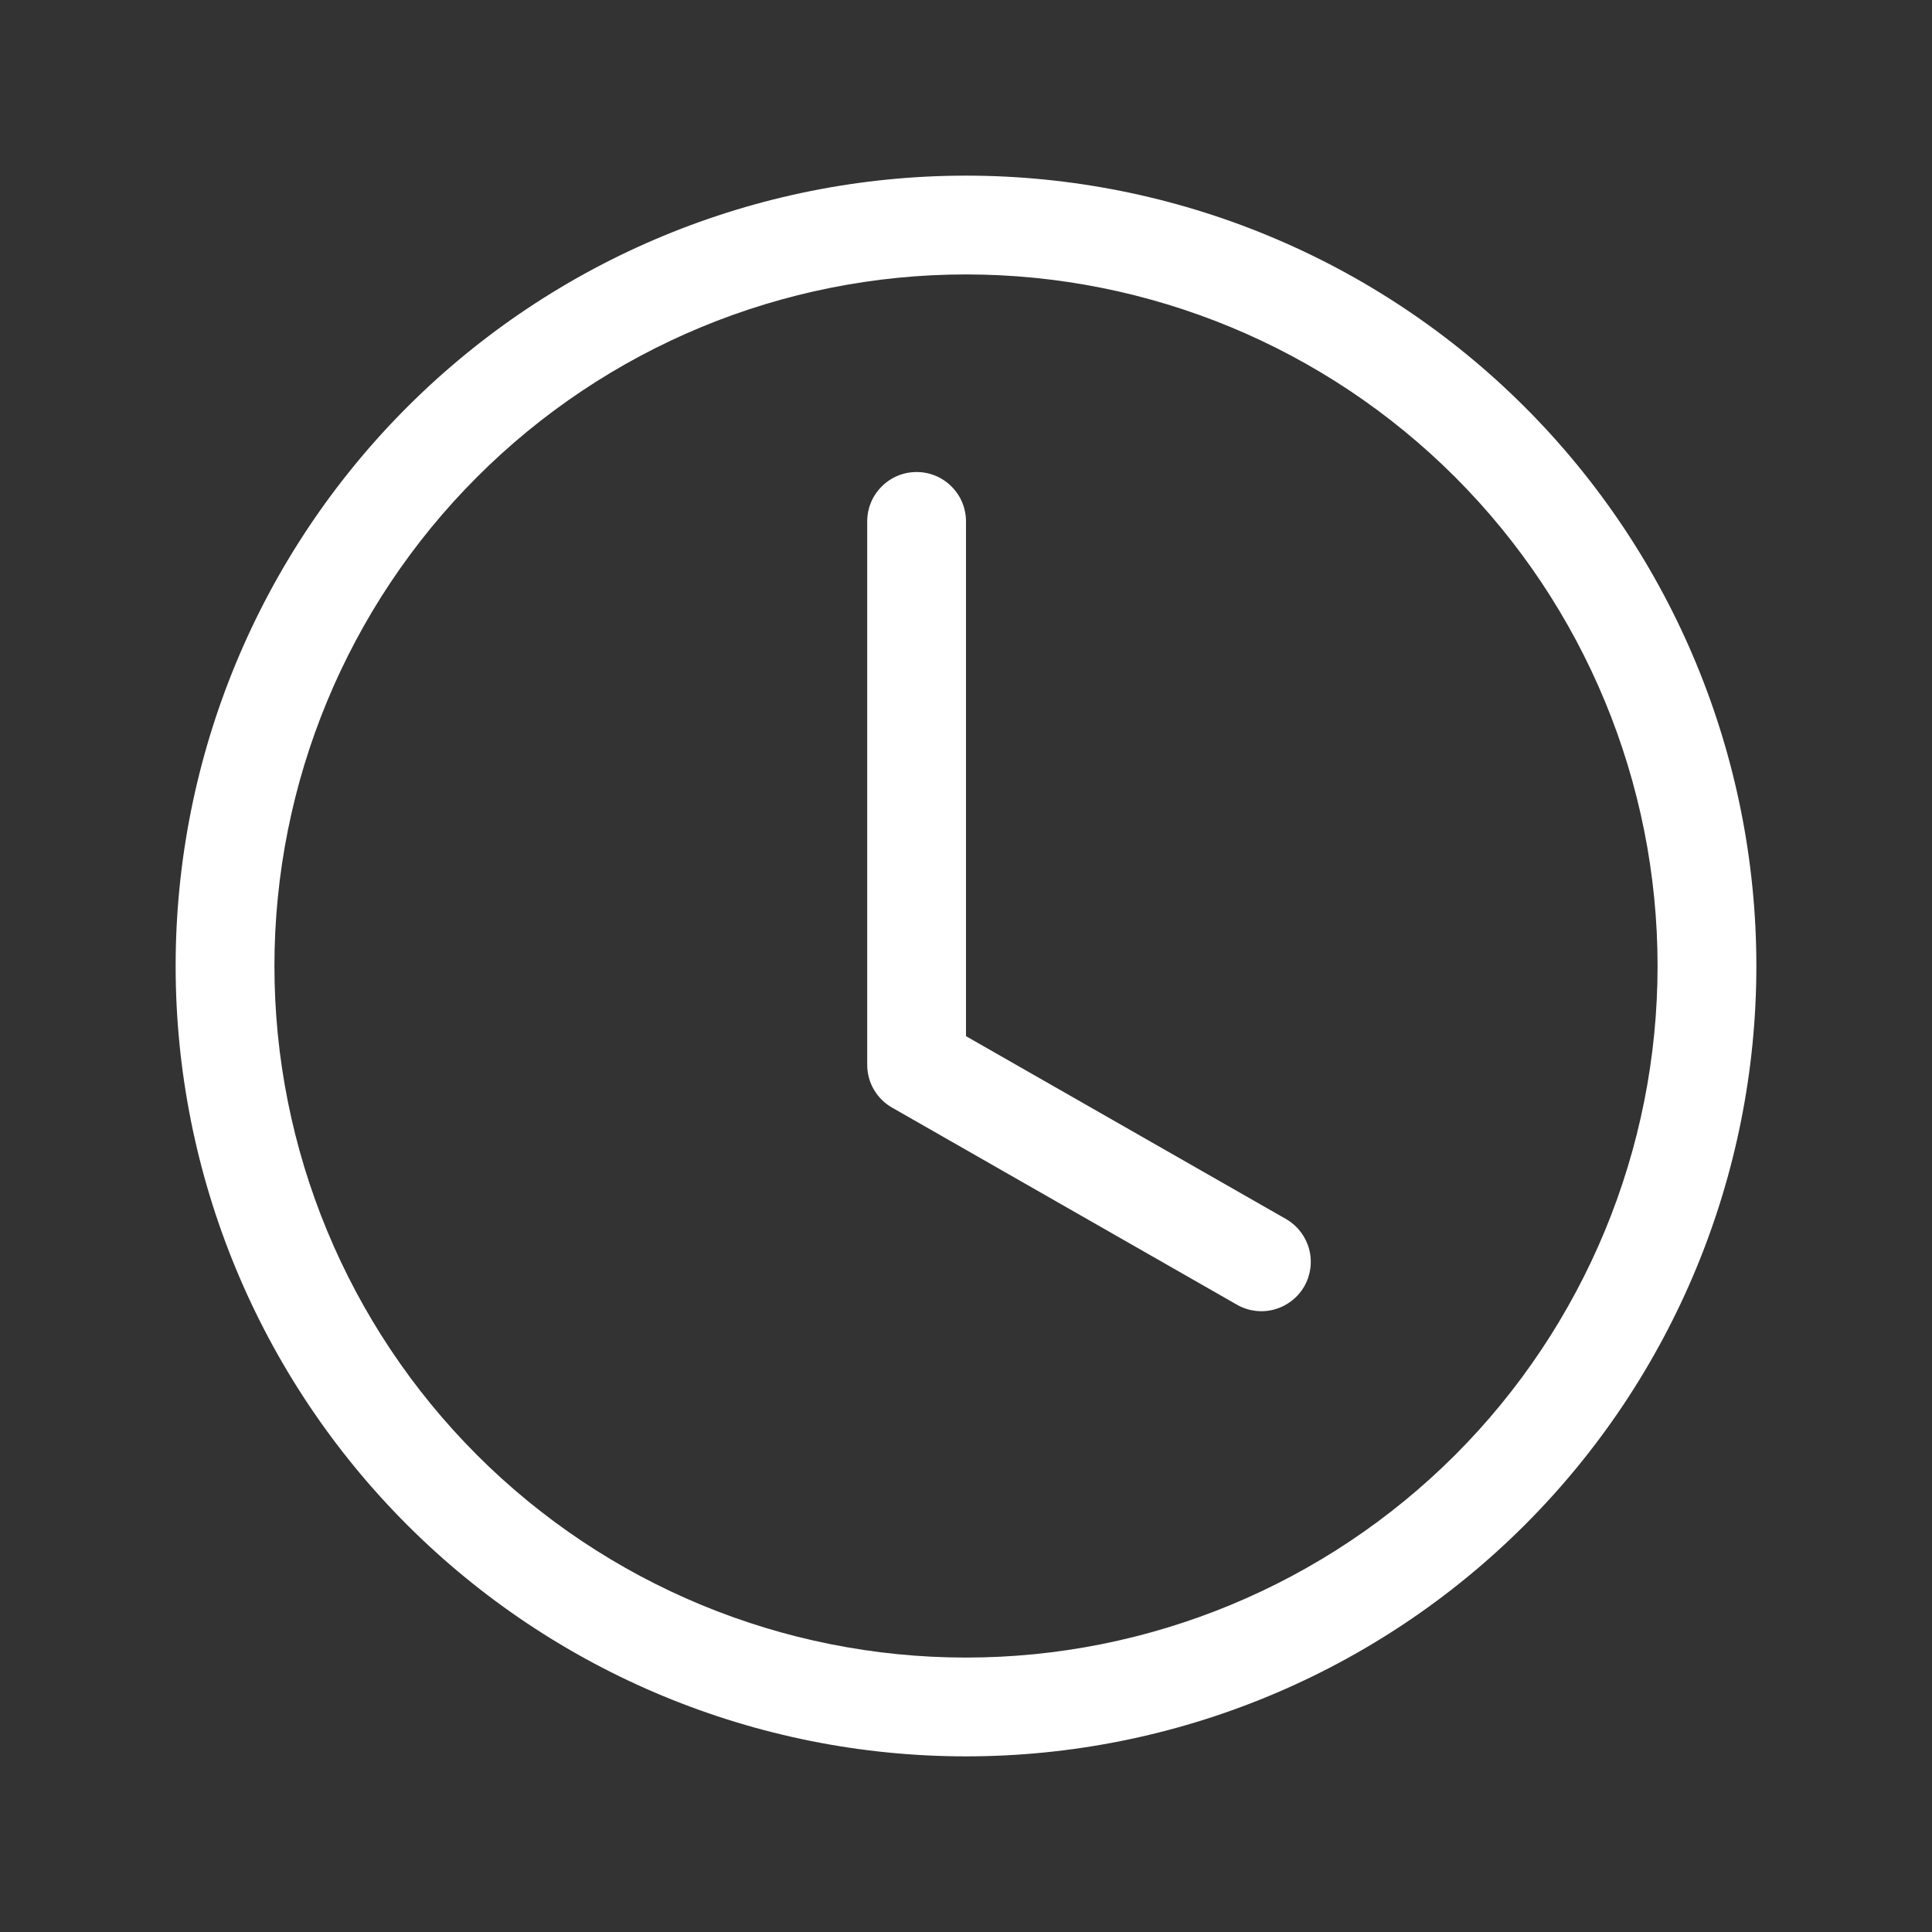 <svg width="22" height="22" viewBox="0 0 22 22" fill="none" xmlns="http://www.w3.org/2000/svg">
<rect x="0" y="0" width="22" height="22" fill="#333333" stroke="none"/>
<path d="M11 5.938C11 5.788 10.941 5.645 10.835 5.54C10.73 5.434 10.587 5.375 10.438 5.375C10.288 5.375 10.145 5.434 10.04 5.54C9.934 5.645 9.875 5.788 9.875 5.938V12.125C9.875 12.224 9.901 12.322 9.951 12.407C10.001 12.493 10.072 12.564 10.159 12.613L14.096 14.863C14.225 14.933 14.377 14.95 14.518 14.909C14.659 14.869 14.779 14.775 14.852 14.648C14.925 14.52 14.945 14.369 14.908 14.227C14.871 14.085 14.78 13.963 14.654 13.887L11 11.799V5.938Z" fill="white"/>
<path d="M11 20C13.387 20 15.676 19.052 17.364 17.364C19.052 15.676 20 13.387 20 11C20 8.613 19.052 6.324 17.364 4.636C15.676 2.948 13.387 2 11 2C8.613 2 6.324 2.948 4.636 4.636C2.948 6.324 2 8.613 2 11C2 13.387 2.948 15.676 4.636 17.364C6.324 19.052 8.613 20 11 20ZM18.875 11C18.875 13.089 18.045 15.092 16.569 16.569C15.092 18.045 13.089 18.875 11 18.875C8.911 18.875 6.908 18.045 5.432 16.569C3.955 15.092 3.125 13.089 3.125 11C3.125 8.911 3.955 6.908 5.432 5.432C6.908 3.955 8.911 3.125 11 3.125C13.089 3.125 15.092 3.955 16.569 5.432C18.045 6.908 18.875 8.911 18.875 11Z" fill="white"/>
</svg>
